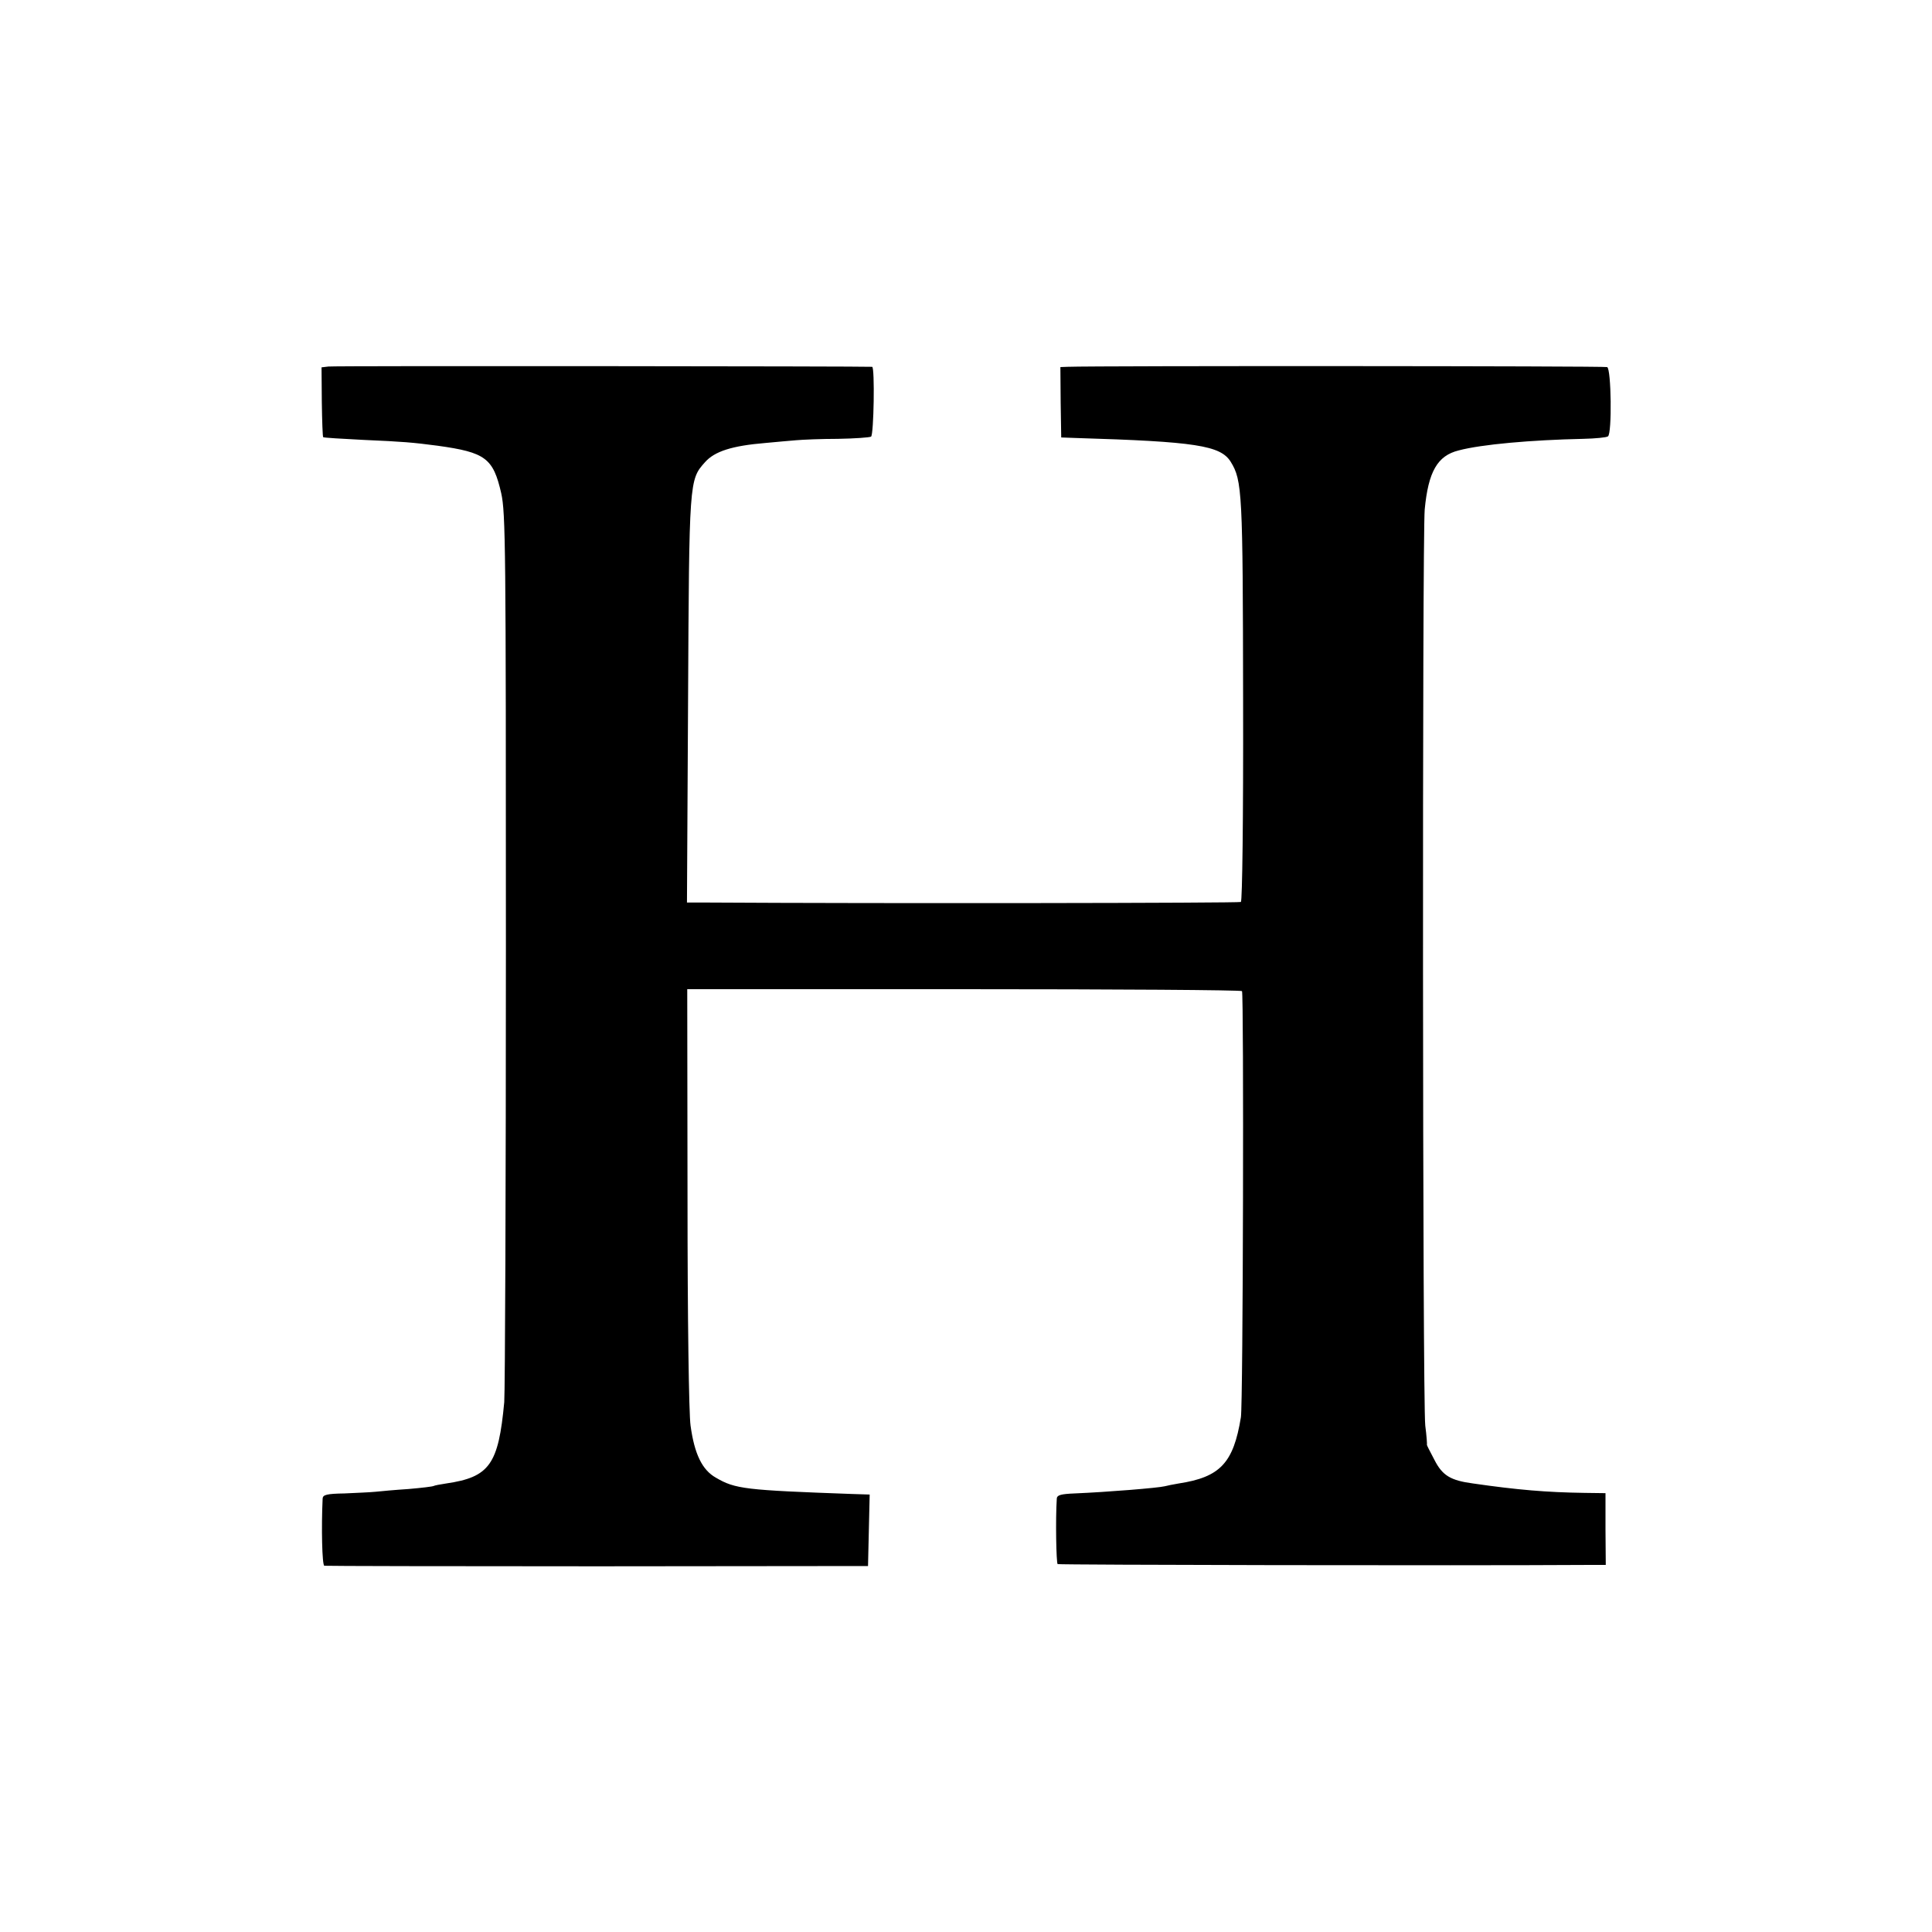 <?xml version="1.0" standalone="no"?>
<!DOCTYPE svg PUBLIC "-//W3C//DTD SVG 20010904//EN"
 "http://www.w3.org/TR/2001/REC-SVG-20010904/DTD/svg10.dtd">
<svg version="1.0" xmlns="http://www.w3.org/2000/svg"
 width="700pt" height="700pt" viewBox="0 0 700 700"
 preserveAspectRatio="xMidYMid meet">
<g transform="translate(0,700) scale(0.1,-0.1)"
fill="#000000" stroke="none">
<path d="M1190 5672 l-25 -3 1 -125 c1 -69 3 -127 5 -128 2 -2 69 -6 149 -10
139 -6 175 -9 266 -21 173 -24 201 -45 230 -172 16 -72 17 -192 17 -1648 0
-863 -3 -1604 -6 -1645 -21 -226 -53 -272 -211 -295 -21 -3 -41 -7 -45 -9 -3
-2 -44 -7 -91 -11 -47 -3 -101 -8 -120 -10 -19 -2 -70 -4 -112 -6 -64 -1 -78
-5 -79 -18 -5 -105 -2 -241 6 -244 6 -1 451 -2 990 -2 l980 1 3 130 3 129 -63
2 c-389 14 -424 18 -494 59 -50 28 -78 86 -92 189 -6 41 -11 385 -11 826 l-1
755 1002 0 c552 0 1005 -3 1008 -7 7 -11 4 -1497 -4 -1544 -27 -166 -75 -217
-226 -240 -19 -3 -42 -8 -50 -10 -24 -6 -207 -21 -327 -26 -49 -2 -63 -6 -64
-18 -5 -76 -2 -234 3 -238 6 -3 1441 -6 1929 -3 l57 0 -1 130 0 130 -76 1
c-138 2 -244 11 -403 34 -83 11 -112 29 -141 86 -16 30 -28 54 -27 54 1 0 -1
32 -6 70 -10 90 -11 3214 -2 3319 13 137 46 195 123 214 82 22 264 38 451 42
45 1 85 5 90 9 15 10 12 245 -3 251 -10 4 -1843 5 -1955 1 l-26 -1 1 -127 2
-128 55 -2 c432 -13 522 -27 559 -86 42 -68 44 -109 45 -865 1 -432 -3 -726
-8 -730 -7 -4 -1289 -6 -1949 -2 l-58 0 4 733 c4 798 4 798 61 862 35 40 99
60 219 70 40 4 90 8 112 10 22 2 90 5 151 5 61 1 115 5 120 8 10 7 14 251 4
253 -16 2 -1949 4 -1970 1z"/>
</g>
</svg>
